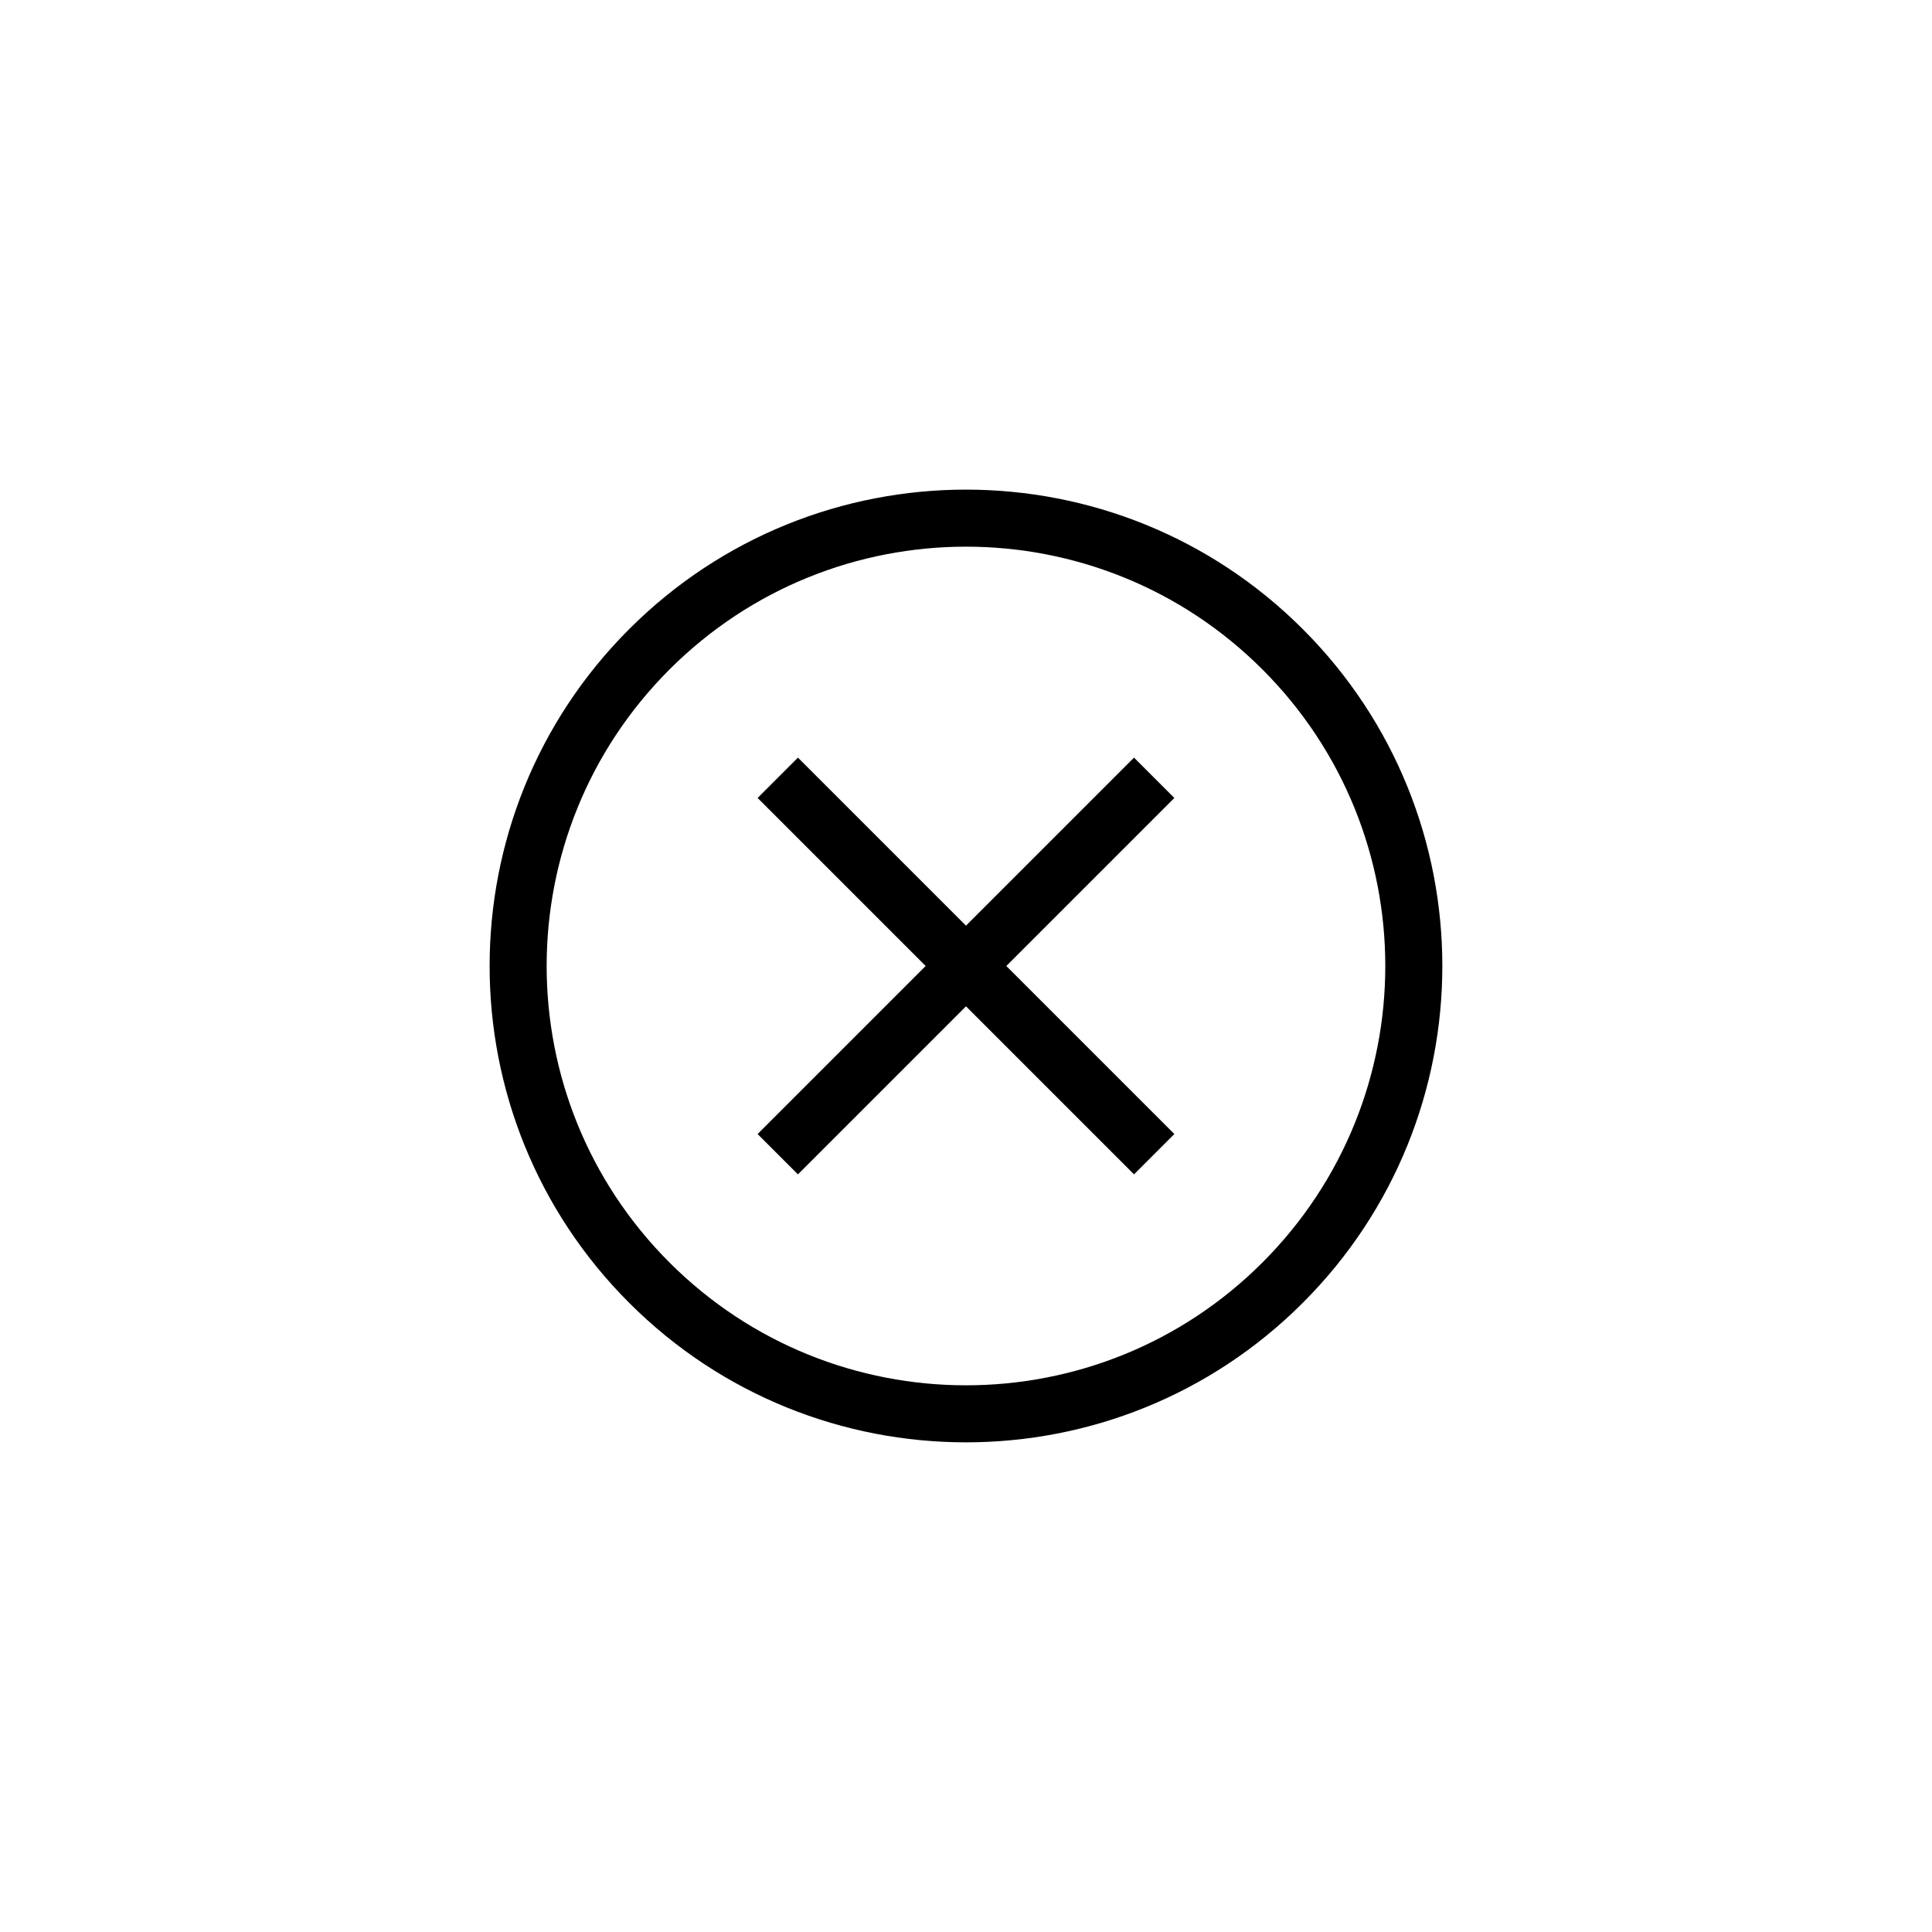 <?xml version="1.0" encoding="UTF-8"?>
<!-- Uploaded to: ICON Repo, www.svgrepo.com, Generator: ICON Repo Mixer Tools -->
<svg fill="#000000" width="800px" height="800px" version="1.1" viewBox="144 144 512 512" xmlns="http://www.w3.org/2000/svg">
 <path d="m310.73 489.26c-49.301-49.297-49.301-129.23 0-178.53s129.23-49.301 178.53 0c49.301 49.301 49.301 129.23 0 178.53-49.297 49.301-129.23 49.301-178.53 0zm10.688-10.688c43.398 43.398 113.76 43.398 157.15 0 43.398-43.395 43.398-113.75 0-157.15-43.395-43.398-113.75-43.398-157.15 0s-43.398 113.76 0 157.15zm89.266-78.574 44.531 44.531-10.688 10.688-44.531-44.531-44.531 44.531-10.688-10.688 44.531-44.531-44.531-44.531 10.688-10.688 44.531 44.531 44.531-44.531 10.688 10.688z"/>
</svg>